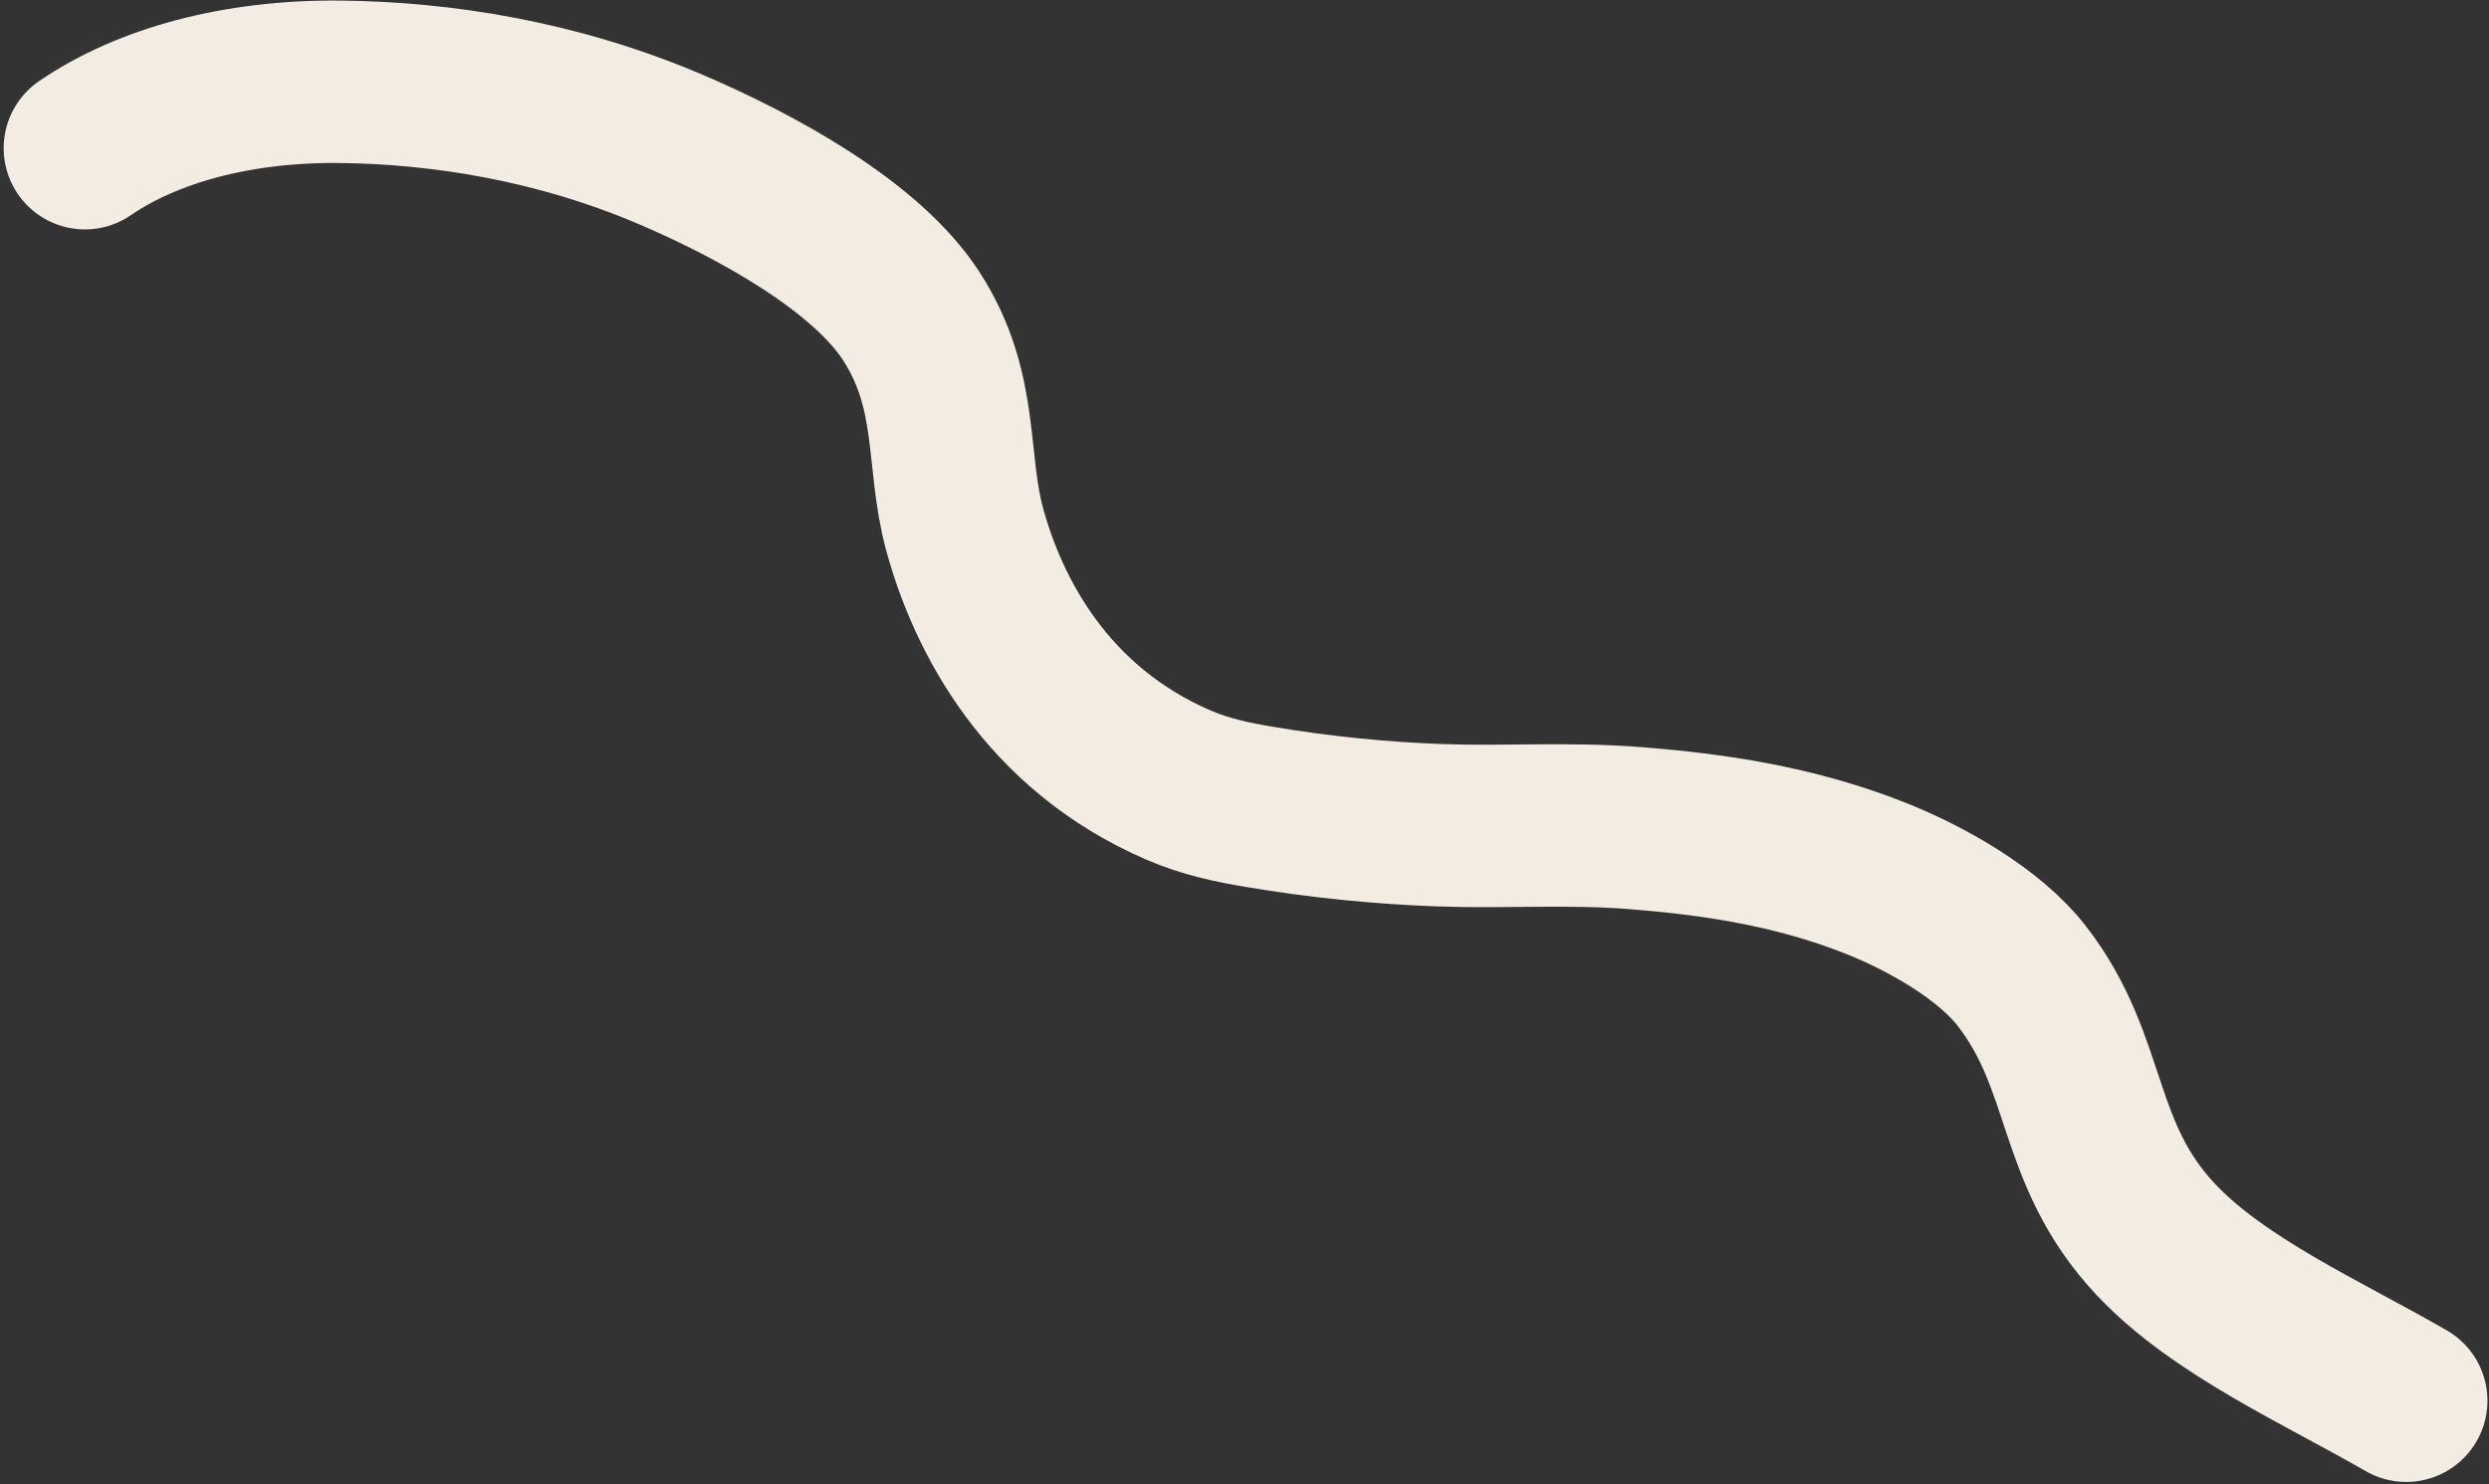 <?xml version="1.0" encoding="UTF-8"?> <svg xmlns="http://www.w3.org/2000/svg" width="674" height="402" viewBox="0 0 674 402" fill="none"><rect x="0" y="0" width="674" height="402" fill="#333333" stroke="none"/><path d="M22.993 40.138C39.854 28.597 64.156 21.888 91.902 22.154C119.191 22.415 150.691 27.235 181.846 40.575C204.961 50.472 234.452 66.659 246.709 85.549C259.953 105.959 256.056 124.557 261.26 143.538C267.558 166.512 283.291 197.192 319.177 212.678C326.564 215.866 333.91 217.354 340.921 218.538C357.664 221.367 374.257 222.97 389.91 223.532C407.934 224.179 424.558 222.851 443.123 224.339C463.347 225.961 485.475 229.014 507.755 237.832C521.955 243.453 538.679 253.072 547.389 264.247C566.032 288.168 561.581 312.157 583.858 335.82C600.923 353.948 629.105 366.439 651.579 379.417" stroke="#F2ECE2" stroke-width="44" stroke-linecap="round"></path></svg> 